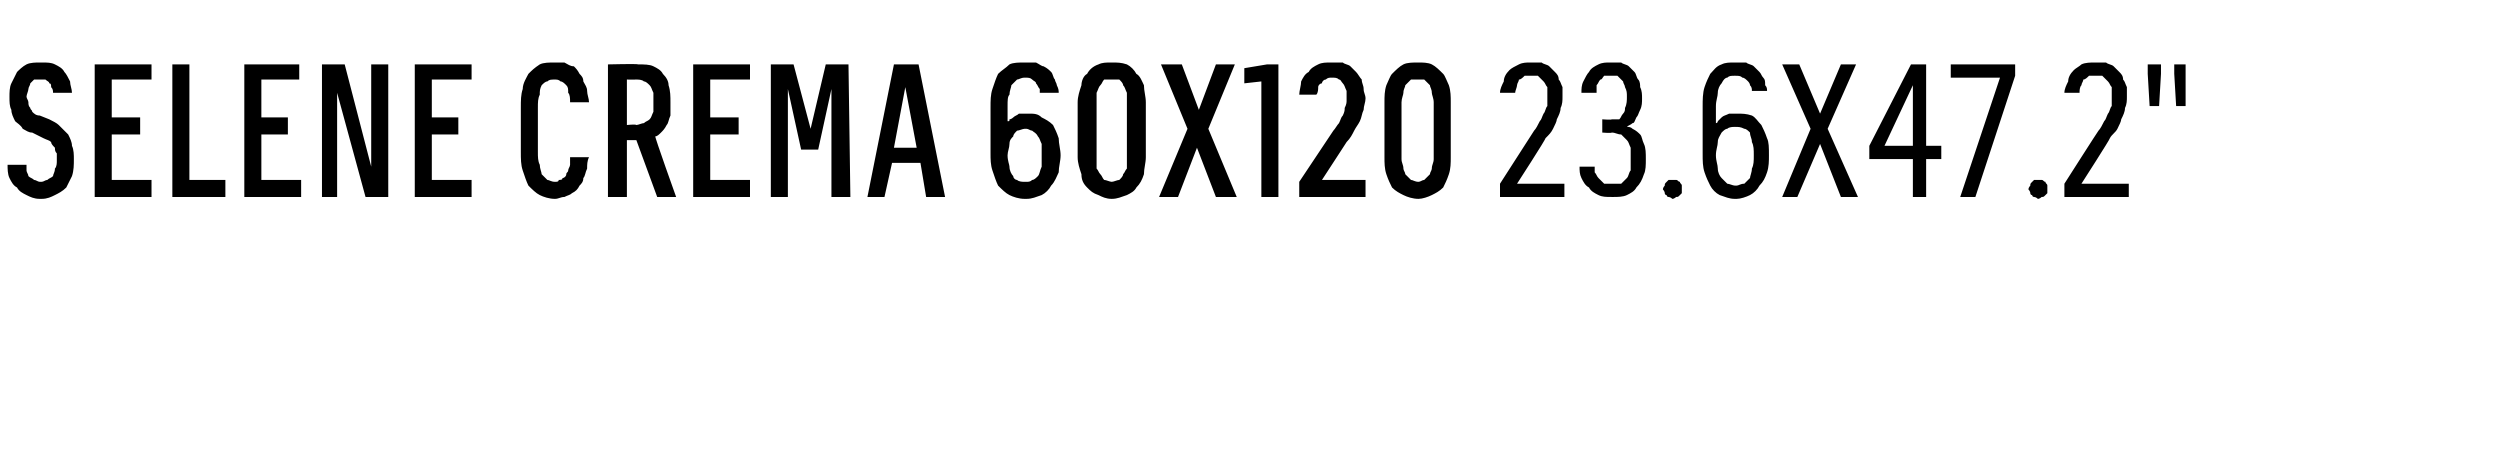 <?xml version="1.0" standalone="no"?>
<!DOCTYPE svg PUBLIC "-//W3C//DTD SVG 1.1//EN" "http://www.w3.org/Graphics/SVG/1.1/DTD/svg11.dtd">
<svg xmlns="http://www.w3.org/2000/svg" version="1.1" width="132px" height="23.7px" viewBox="0 -3 132 23.7" style="top:-3px">
  <desc>selene CREMA 60x120 23.6x47.2\“</desc>
  <defs/>
  <g id="Polygon399368">
    <path d="M 2.1 7.5 C 2.1 7.5 2.2 7.5 2.2 7.5 C 2.5 7.5 2.7 7.4 2.9 7.3 C 3.1 7.2 3.3 7.1 3.5 6.9 C 3.6 6.7 3.7 6.5 3.8 6.3 C 3.9 6 3.9 5.7 3.9 5.4 C 3.9 5.2 3.9 4.9 3.8 4.7 C 3.8 4.5 3.7 4.3 3.6 4.1 C 3.4 3.9 3.3 3.8 3.1 3.6 C 3 3.5 2.8 3.4 2.6 3.3 C 2.6 3.3 2.1 3.1 2.1 3.1 C 1.9 3.1 1.8 3 1.7 2.9 C 1.7 2.8 1.6 2.8 1.6 2.7 C 1.5 2.6 1.5 2.5 1.5 2.4 C 1.5 2.3 1.4 2.2 1.4 2.1 C 1.4 2 1.5 1.8 1.5 1.7 C 1.5 1.6 1.6 1.5 1.6 1.4 C 1.7 1.3 1.7 1.3 1.8 1.2 C 1.9 1.2 2 1.2 2.1 1.2 C 2.1 1.2 2.1 1.2 2.1 1.2 C 2.3 1.2 2.3 1.2 2.4 1.2 C 2.5 1.3 2.6 1.3 2.6 1.4 C 2.7 1.4 2.7 1.5 2.7 1.6 C 2.8 1.7 2.8 1.8 2.8 1.9 C 2.8 1.9 3.8 1.9 3.8 1.9 C 3.8 1.7 3.7 1.5 3.7 1.3 C 3.6 1.1 3.5 0.9 3.4 0.8 C 3.3 0.6 3.1 0.5 2.9 0.4 C 2.7 0.3 2.5 0.3 2.2 0.3 C 2.2 0.3 2.1 0.3 2.1 0.3 C 1.9 0.3 1.6 0.3 1.4 0.4 C 1.2 0.5 1 0.7 0.9 0.8 C 0.8 1 0.7 1.2 0.6 1.4 C 0.5 1.6 0.5 1.9 0.5 2.1 C 0.5 2.4 0.5 2.6 0.6 2.8 C 0.6 3 0.7 3.2 0.8 3.4 C 0.9 3.5 1.1 3.6 1.2 3.8 C 1.4 3.9 1.5 4 1.7 4 C 1.7 4 2.3 4.3 2.3 4.3 C 2.5 4.4 2.6 4.4 2.7 4.5 C 2.7 4.6 2.8 4.7 2.9 4.8 C 2.9 4.9 2.9 5 3 5.1 C 3 5.2 3 5.3 3 5.5 C 3 5.6 3 5.8 2.9 5.9 C 2.9 6.1 2.8 6.2 2.8 6.3 C 2.7 6.4 2.6 6.4 2.5 6.5 C 2.4 6.5 2.3 6.6 2.2 6.6 C 2.2 6.6 2.1 6.6 2.1 6.6 C 2 6.6 1.9 6.5 1.8 6.5 C 1.7 6.4 1.6 6.4 1.5 6.3 C 1.5 6.2 1.4 6.1 1.4 6 C 1.4 5.9 1.4 5.8 1.4 5.7 C 1.4 5.7 0.4 5.7 0.4 5.7 C 0.4 5.9 0.4 6.2 0.5 6.4 C 0.6 6.6 0.7 6.8 0.9 6.9 C 1 7.1 1.2 7.2 1.4 7.3 C 1.6 7.4 1.8 7.5 2.1 7.5 Z M 5 7.4 L 8 7.4 L 8 6.5 L 5.9 6.5 L 5.9 4.1 L 7.4 4.1 L 7.4 3.2 L 5.9 3.2 L 5.9 1.2 L 8 1.2 L 8 0.4 L 5 0.4 L 5 7.4 Z M 9.1 7.4 L 11.9 7.4 L 11.9 6.5 L 10 6.5 L 10 0.4 L 9.1 0.4 L 9.1 7.4 Z M 12.9 7.4 L 15.9 7.4 L 15.9 6.5 L 13.8 6.5 L 13.8 4.1 L 15.2 4.1 L 15.2 3.2 L 13.8 3.2 L 13.8 1.2 L 15.8 1.2 L 15.8 0.4 L 12.9 0.4 L 12.9 7.4 Z M 17 7.4 L 17.8 7.4 L 17.8 1.9 L 19.3 7.4 L 20.5 7.4 L 20.5 0.4 L 19.6 0.4 L 19.6 5.8 L 18.2 0.4 L 17 0.4 L 17 7.4 Z M 21.9 7.4 L 24.9 7.4 L 24.9 6.5 L 22.8 6.5 L 22.8 4.1 L 24.2 4.1 L 24.2 3.2 L 22.8 3.2 L 22.8 1.2 L 24.9 1.2 L 24.9 0.4 L 21.9 0.4 L 21.9 7.4 Z M 29.3 7.5 C 29.5 7.5 29.6 7.4 29.8 7.4 C 30 7.3 30.1 7.3 30.2 7.2 C 30.4 7.1 30.5 7 30.6 6.8 C 30.7 6.7 30.8 6.6 30.8 6.4 C 30.9 6.3 30.9 6.1 31 5.9 C 31 5.7 31 5.5 31.1 5.3 C 31.1 5.3 30.1 5.3 30.1 5.3 C 30.1 5.4 30.1 5.6 30.1 5.7 C 30.1 5.8 30 5.9 30 6 C 30 6.1 29.9 6.1 29.9 6.2 C 29.9 6.3 29.8 6.4 29.7 6.4 C 29.7 6.5 29.6 6.5 29.5 6.5 C 29.5 6.6 29.4 6.6 29.3 6.6 C 29.1 6.6 29 6.5 28.9 6.5 C 28.8 6.4 28.7 6.3 28.6 6.2 C 28.6 6.1 28.5 5.9 28.5 5.7 C 28.4 5.5 28.4 5.3 28.4 5 C 28.4 5 28.4 2.7 28.4 2.7 C 28.4 2.4 28.4 2.2 28.5 2 C 28.5 1.8 28.5 1.7 28.6 1.5 C 28.7 1.4 28.8 1.3 28.9 1.3 C 29 1.2 29.1 1.2 29.3 1.2 C 29.4 1.2 29.5 1.2 29.6 1.3 C 29.7 1.3 29.8 1.4 29.9 1.5 C 30 1.6 30 1.7 30 1.9 C 30.1 2 30.1 2.2 30.1 2.4 C 30.1 2.4 31.1 2.4 31.1 2.4 C 31.1 2.2 31 2 31 1.8 C 31 1.6 30.9 1.5 30.8 1.3 C 30.8 1.1 30.7 1 30.6 0.9 C 30.5 0.7 30.4 0.6 30.3 0.5 C 30.1 0.5 30 0.4 29.8 0.3 C 29.6 0.3 29.5 0.3 29.3 0.3 C 29 0.3 28.7 0.3 28.5 0.4 C 28.2 0.6 28.1 0.7 27.9 0.9 C 27.8 1.1 27.6 1.4 27.6 1.7 C 27.5 2 27.5 2.3 27.5 2.7 C 27.5 2.7 27.5 5 27.5 5 C 27.5 5.4 27.5 5.7 27.6 6 C 27.7 6.3 27.8 6.6 27.9 6.8 C 28.1 7 28.3 7.2 28.5 7.3 C 28.7 7.4 29 7.5 29.3 7.5 Z M 32.1 7.4 L 33.1 7.4 L 33.1 4.4 L 33.6 4.4 L 34.7 7.4 L 35.7 7.4 C 35.7 7.4 34.56 4.22 34.6 4.2 C 34.7 4.2 34.8 4.1 34.9 4 C 35 3.9 35.1 3.8 35.2 3.6 C 35.3 3.5 35.3 3.3 35.4 3.1 C 35.4 2.9 35.4 2.6 35.4 2.4 C 35.4 2.1 35.4 1.8 35.3 1.5 C 35.3 1.3 35.2 1.1 35 0.9 C 34.9 0.7 34.7 0.6 34.5 0.5 C 34.3 0.4 34 0.4 33.7 0.4 C 33.67 0.36 32.1 0.4 32.1 0.4 L 32.1 7.4 Z M 33.1 3.6 L 33.1 1.2 C 33.1 1.2 33.56 1.21 33.6 1.2 C 33.7 1.2 33.9 1.2 34 1.3 C 34.1 1.3 34.2 1.4 34.3 1.5 C 34.4 1.6 34.4 1.7 34.5 1.9 C 34.5 2 34.5 2.2 34.5 2.4 C 34.5 2.6 34.5 2.8 34.5 2.9 C 34.4 3.1 34.4 3.2 34.3 3.3 C 34.2 3.4 34.1 3.4 34 3.5 C 33.9 3.5 33.7 3.6 33.6 3.6 C 33.56 3.55 33.1 3.6 33.1 3.6 Z M 36.6 7.4 L 39.6 7.4 L 39.6 6.5 L 37.5 6.5 L 37.5 4.1 L 39 4.1 L 39 3.2 L 37.5 3.2 L 37.5 1.2 L 39.6 1.2 L 39.6 0.4 L 36.6 0.4 L 36.6 7.4 Z M 40.7 7.4 L 41.6 7.4 L 41.6 1.7 L 42.3 4.9 L 43.2 4.9 L 43.9 1.7 L 43.9 7.4 L 44.9 7.4 L 44.8 0.4 L 43.6 0.4 L 42.8 3.8 L 41.9 0.4 L 40.7 0.4 L 40.7 7.4 Z M 48.6 5.6 L 48.9 7.4 L 49.9 7.4 L 48.5 0.4 L 47.2 0.4 L 45.8 7.4 L 46.7 7.4 L 47.1 5.6 L 48.6 5.6 Z M 48.4 4.8 L 47.2 4.8 L 47.8 1.6 L 48.4 4.8 Z M 54.1 7.5 C 54.1 7.5 54.2 7.5 54.2 7.5 C 54.5 7.5 54.7 7.4 55 7.3 C 55.2 7.2 55.4 7 55.5 6.8 C 55.7 6.6 55.8 6.3 55.9 6.1 C 55.9 5.8 56 5.5 56 5.2 C 56 4.9 55.9 4.6 55.9 4.3 C 55.8 4 55.7 3.8 55.6 3.6 C 55.4 3.4 55.2 3.3 55 3.2 C 54.8 3 54.6 3 54.3 3 C 54.3 3 54.2 3 54.2 3 C 54.1 3 53.9 3 53.8 3 C 53.7 3.1 53.6 3.1 53.5 3.2 C 53.5 3.2 53.4 3.3 53.3 3.3 C 53.3 3.4 53.3 3.4 53.2 3.4 C 53.2 3.4 53.2 2.6 53.2 2.6 C 53.2 2.3 53.2 2.1 53.3 2 C 53.3 1.8 53.4 1.6 53.4 1.5 C 53.5 1.4 53.6 1.3 53.7 1.2 C 53.8 1.2 53.9 1.1 54.1 1.1 C 54.1 1.1 54.1 1.1 54.1 1.1 C 54.3 1.1 54.4 1.1 54.5 1.2 C 54.6 1.3 54.7 1.3 54.7 1.4 C 54.8 1.5 54.8 1.6 54.9 1.7 C 54.9 1.7 54.9 1.8 54.9 1.9 C 54.9 1.9 55.9 1.9 55.9 1.9 C 55.9 1.8 55.9 1.7 55.8 1.5 C 55.8 1.4 55.7 1.3 55.7 1.2 C 55.6 1.1 55.6 0.9 55.5 0.8 C 55.4 0.7 55.3 0.6 55.1 0.5 C 55 0.5 54.9 0.4 54.7 0.3 C 54.6 0.3 54.4 0.3 54.2 0.3 C 54.2 0.3 54.1 0.3 54.1 0.3 C 53.8 0.3 53.5 0.3 53.3 0.4 C 53.1 0.6 52.9 0.7 52.7 0.9 C 52.6 1.1 52.5 1.4 52.4 1.7 C 52.3 2 52.3 2.3 52.3 2.7 C 52.3 2.7 52.3 5.1 52.3 5.1 C 52.3 5.4 52.3 5.7 52.4 6 C 52.5 6.3 52.6 6.6 52.7 6.8 C 52.9 7 53.1 7.2 53.3 7.3 C 53.5 7.4 53.8 7.5 54.1 7.5 Z M 54.2 6.6 C 54.2 6.6 54.1 6.6 54.1 6.6 C 54 6.6 53.8 6.6 53.7 6.5 C 53.6 6.5 53.5 6.4 53.5 6.3 C 53.4 6.2 53.3 6 53.3 5.8 C 53.3 5.7 53.2 5.5 53.2 5.2 C 53.2 5 53.3 4.8 53.3 4.6 C 53.3 4.4 53.4 4.3 53.5 4.2 C 53.5 4.1 53.6 4 53.7 3.9 C 53.8 3.9 54 3.8 54.1 3.8 C 54.1 3.8 54.2 3.8 54.2 3.8 C 54.3 3.8 54.4 3.9 54.5 3.9 C 54.6 4 54.7 4 54.8 4.2 C 54.9 4.3 54.9 4.4 55 4.6 C 55 4.8 55 5 55 5.2 C 55 5.5 55 5.7 55 5.8 C 54.9 6 54.9 6.2 54.8 6.3 C 54.7 6.4 54.6 6.5 54.5 6.5 C 54.4 6.6 54.3 6.6 54.2 6.6 Z M 58.7 7.5 C 59 7.5 59.2 7.4 59.5 7.3 C 59.7 7.2 59.9 7.1 60 6.9 C 60.2 6.7 60.3 6.5 60.4 6.2 C 60.4 5.9 60.5 5.6 60.5 5.3 C 60.5 5.3 60.5 2.4 60.5 2.4 C 60.5 2.1 60.4 1.8 60.4 1.5 C 60.3 1.3 60.2 1 60 0.9 C 59.9 0.7 59.7 0.5 59.5 0.4 C 59.2 0.3 59 0.3 58.7 0.3 C 58.4 0.3 58.2 0.3 58 0.4 C 57.7 0.5 57.5 0.7 57.4 0.9 C 57.2 1 57.1 1.3 57.1 1.5 C 57 1.8 56.9 2.1 56.9 2.4 C 56.9 2.4 56.9 5.3 56.9 5.3 C 56.9 5.6 57 5.9 57.1 6.2 C 57.1 6.5 57.2 6.7 57.4 6.9 C 57.6 7.1 57.7 7.2 58 7.3 C 58.2 7.4 58.4 7.5 58.7 7.5 Z M 58.7 6.6 C 58.6 6.6 58.4 6.5 58.3 6.5 C 58.2 6.4 58.2 6.3 58.1 6.2 C 58 6.1 58 6 57.9 5.9 C 57.9 5.7 57.9 5.6 57.9 5.4 C 57.9 5.4 57.9 2.4 57.9 2.4 C 57.9 2.2 57.9 2 57.9 1.9 C 58 1.7 58 1.6 58.1 1.5 C 58.2 1.4 58.2 1.3 58.3 1.2 C 58.4 1.2 58.6 1.2 58.7 1.2 C 58.8 1.2 59 1.2 59.1 1.2 C 59.2 1.3 59.3 1.4 59.3 1.5 C 59.4 1.6 59.4 1.7 59.5 1.9 C 59.5 2 59.5 2.2 59.5 2.4 C 59.5 2.4 59.5 5.4 59.5 5.4 C 59.5 5.6 59.5 5.7 59.5 5.9 C 59.4 6 59.4 6.1 59.3 6.2 C 59.3 6.3 59.2 6.4 59.1 6.5 C 59 6.5 58.8 6.6 58.7 6.6 Z M 61.2 7.4 L 62.2 7.4 L 63.2 4.8 L 64.2 7.4 L 65.3 7.4 L 63.8 3.8 L 65.2 0.4 L 64.2 0.4 L 63.3 2.8 L 62.4 0.4 L 61.3 0.4 L 62.7 3.8 L 61.2 7.4 Z M 66.6 7.4 L 67.5 7.4 L 67.5 0.4 L 66.9 0.4 L 65.7 0.6 L 65.7 1.4 L 66.6 1.3 L 66.6 7.4 Z M 68.6 7.4 L 72.1 7.4 L 72.1 6.5 L 69.8 6.5 C 69.8 6.5 71.13 4.46 71.1 4.5 C 71.3 4.3 71.4 4.1 71.5 3.9 C 71.6 3.7 71.7 3.6 71.8 3.4 C 71.9 3.2 71.9 3 72 2.8 C 72 2.6 72.1 2.4 72.1 2.2 C 72.1 2 72 1.9 72 1.7 C 72 1.5 71.9 1.4 71.9 1.2 C 71.8 1.1 71.7 0.9 71.6 0.8 C 71.5 0.7 71.4 0.6 71.3 0.5 C 71.2 0.4 71 0.4 70.9 0.3 C 70.7 0.3 70.5 0.3 70.4 0.3 C 70.4 0.3 70.3 0.3 70.3 0.3 C 70 0.3 69.8 0.3 69.6 0.4 C 69.4 0.5 69.2 0.6 69.1 0.8 C 68.9 0.9 68.8 1.1 68.7 1.3 C 68.7 1.5 68.6 1.8 68.6 2 C 68.6 2 69.5 2 69.5 2 C 69.6 1.9 69.6 1.7 69.6 1.6 C 69.6 1.5 69.7 1.4 69.8 1.4 C 69.8 1.3 69.9 1.2 70 1.2 C 70.1 1.1 70.2 1.1 70.3 1.1 C 70.3 1.1 70.3 1.1 70.3 1.1 C 70.5 1.1 70.6 1.1 70.7 1.2 C 70.8 1.2 70.8 1.3 70.9 1.4 C 71 1.5 71 1.6 71.1 1.8 C 71.1 1.9 71.1 2.1 71.1 2.3 C 71.1 2.4 71.1 2.5 71 2.7 C 71 2.8 71 2.9 70.9 3.1 C 70.8 3.2 70.8 3.3 70.7 3.5 C 70.6 3.6 70.5 3.8 70.4 3.9 C 70.37 3.94 68.6 6.6 68.6 6.6 L 68.6 7.4 Z M 74.9 7.5 C 75.1 7.5 75.4 7.4 75.6 7.3 C 75.8 7.2 76 7.1 76.2 6.9 C 76.3 6.7 76.4 6.5 76.5 6.2 C 76.6 5.9 76.6 5.6 76.6 5.3 C 76.6 5.3 76.6 2.4 76.6 2.4 C 76.6 2.1 76.6 1.8 76.5 1.5 C 76.4 1.3 76.3 1 76.2 0.9 C 76 0.7 75.8 0.5 75.6 0.4 C 75.4 0.3 75.1 0.3 74.9 0.3 C 74.6 0.3 74.3 0.3 74.1 0.4 C 73.9 0.5 73.7 0.7 73.5 0.9 C 73.4 1 73.3 1.3 73.2 1.5 C 73.1 1.8 73.1 2.1 73.1 2.4 C 73.1 2.4 73.1 5.3 73.1 5.3 C 73.1 5.6 73.1 5.9 73.2 6.2 C 73.3 6.5 73.4 6.7 73.5 6.9 C 73.7 7.1 73.9 7.2 74.1 7.3 C 74.3 7.4 74.6 7.5 74.9 7.5 Z M 74.9 6.6 C 74.7 6.6 74.6 6.5 74.5 6.5 C 74.4 6.4 74.3 6.3 74.2 6.2 C 74.2 6.1 74.1 6 74.1 5.9 C 74.1 5.7 74 5.6 74 5.4 C 74 5.4 74 2.4 74 2.4 C 74 2.2 74.1 2 74.1 1.9 C 74.1 1.7 74.2 1.6 74.2 1.5 C 74.3 1.4 74.4 1.3 74.5 1.2 C 74.6 1.2 74.7 1.2 74.9 1.2 C 75 1.2 75.1 1.2 75.2 1.2 C 75.3 1.3 75.4 1.4 75.5 1.5 C 75.5 1.6 75.6 1.7 75.6 1.9 C 75.6 2 75.7 2.2 75.7 2.4 C 75.7 2.4 75.7 5.4 75.7 5.4 C 75.7 5.6 75.6 5.7 75.6 5.9 C 75.6 6 75.5 6.1 75.5 6.2 C 75.4 6.3 75.3 6.4 75.2 6.5 C 75.1 6.5 75 6.6 74.9 6.6 Z M 79.2 7.4 L 82.6 7.4 L 82.6 6.7 L 80.1 6.7 C 80.1 6.7 81.64 4.32 81.6 4.3 C 81.8 4.1 81.9 4 82 3.8 C 82.1 3.6 82.2 3.4 82.2 3.3 C 82.3 3.1 82.4 2.9 82.4 2.7 C 82.5 2.5 82.5 2.3 82.5 2.1 C 82.5 2 82.5 1.8 82.5 1.6 C 82.4 1.4 82.4 1.3 82.3 1.2 C 82.3 1 82.2 0.9 82.1 0.8 C 82 0.7 81.9 0.6 81.8 0.5 C 81.7 0.4 81.5 0.4 81.4 0.3 C 81.2 0.3 81.1 0.3 80.9 0.3 C 80.9 0.3 80.8 0.3 80.8 0.3 C 80.6 0.3 80.4 0.3 80.2 0.4 C 80 0.5 79.8 0.6 79.7 0.7 C 79.5 0.9 79.4 1.1 79.4 1.3 C 79.3 1.5 79.2 1.7 79.2 1.9 C 79.2 1.9 80 1.9 80 1.9 C 80 1.8 80.1 1.6 80.1 1.5 C 80.1 1.4 80.2 1.3 80.2 1.2 C 80.3 1.2 80.4 1.1 80.5 1 C 80.6 1 80.7 1 80.8 1 C 80.8 1 80.9 1 80.9 1 C 81 1 81.1 1 81.2 1 C 81.3 1.1 81.4 1.2 81.5 1.3 C 81.6 1.4 81.6 1.5 81.7 1.6 C 81.7 1.8 81.7 2 81.7 2.2 C 81.7 2.3 81.7 2.5 81.7 2.6 C 81.6 2.7 81.6 2.9 81.5 3 C 81.4 3.2 81.4 3.3 81.3 3.4 C 81.2 3.6 81.1 3.8 81 3.9 C 80.99 3.91 79.2 6.7 79.2 6.7 L 79.2 7.4 Z M 85.1 7.4 C 85.1 7.4 85.2 7.4 85.2 7.4 C 85.4 7.4 85.7 7.4 85.9 7.3 C 86.1 7.2 86.3 7.1 86.4 6.9 C 86.6 6.7 86.7 6.5 86.8 6.2 C 86.9 6 86.9 5.7 86.9 5.4 C 86.9 5.1 86.9 4.8 86.8 4.6 C 86.7 4.4 86.7 4.2 86.6 4.1 C 86.5 4 86.4 3.9 86.2 3.8 C 86.1 3.7 86 3.7 85.9 3.7 C 86 3.6 86.1 3.6 86.2 3.5 C 86.3 3.5 86.3 3.4 86.4 3.2 C 86.5 3.1 86.5 3 86.6 2.8 C 86.7 2.6 86.7 2.4 86.7 2.2 C 86.7 2 86.7 1.8 86.6 1.6 C 86.6 1.5 86.6 1.3 86.5 1.2 C 86.4 1.1 86.4 0.9 86.3 0.8 C 86.2 0.7 86.1 0.6 86 0.5 C 85.9 0.4 85.7 0.4 85.6 0.3 C 85.5 0.3 85.3 0.3 85.1 0.3 C 85.1 0.3 85 0.3 85 0.3 C 84.8 0.3 84.6 0.3 84.4 0.4 C 84.2 0.5 84 0.6 83.9 0.8 C 83.8 0.9 83.7 1.1 83.6 1.3 C 83.5 1.5 83.5 1.7 83.5 1.9 C 83.5 1.9 84.3 1.9 84.3 1.9 C 84.3 1.7 84.3 1.6 84.3 1.5 C 84.4 1.4 84.4 1.3 84.5 1.2 C 84.6 1.2 84.6 1.1 84.7 1 C 84.8 1 84.9 1 85 1 C 85 1 85.1 1 85.1 1 C 85.2 1 85.3 1 85.4 1 C 85.5 1.1 85.6 1.2 85.7 1.3 C 85.7 1.4 85.8 1.5 85.8 1.6 C 85.9 1.8 85.9 1.9 85.9 2.1 C 85.9 2.3 85.9 2.5 85.8 2.7 C 85.8 2.8 85.8 2.9 85.7 3 C 85.6 3.1 85.6 3.2 85.5 3.3 C 85.4 3.3 85.2 3.3 85.1 3.3 C 85.1 3.34 84.6 3.3 84.6 3.3 L 84.6 4 C 84.6 4 85.08 4.04 85.1 4 C 85.3 4 85.4 4.1 85.6 4.1 C 85.7 4.2 85.8 4.3 85.9 4.4 C 86 4.5 86 4.6 86.1 4.8 C 86.1 5 86.1 5.2 86.1 5.4 C 86.1 5.6 86.1 5.8 86.1 6 C 86 6.1 86 6.3 85.9 6.4 C 85.8 6.5 85.7 6.6 85.6 6.7 C 85.4 6.7 85.3 6.7 85.2 6.7 C 85.2 6.7 85.1 6.7 85.1 6.7 C 85 6.7 84.8 6.7 84.7 6.7 C 84.6 6.6 84.5 6.5 84.4 6.4 C 84.3 6.3 84.3 6.2 84.2 6.1 C 84.2 6 84.2 5.9 84.2 5.8 C 84.2 5.8 83.4 5.8 83.4 5.8 C 83.4 6 83.4 6.2 83.5 6.4 C 83.6 6.6 83.7 6.8 83.9 6.9 C 84 7.1 84.2 7.2 84.4 7.3 C 84.6 7.4 84.8 7.4 85.1 7.4 Z M 88.3 7.5 C 88.4 7.5 88.5 7.4 88.5 7.4 C 88.6 7.4 88.6 7.4 88.7 7.3 C 88.7 7.3 88.8 7.2 88.8 7.2 C 88.8 7.1 88.8 7 88.8 7 C 88.8 6.9 88.8 6.8 88.8 6.8 C 88.8 6.7 88.7 6.7 88.7 6.6 C 88.6 6.6 88.6 6.5 88.5 6.5 C 88.5 6.5 88.4 6.5 88.3 6.5 C 88.3 6.5 88.2 6.5 88.1 6.5 C 88.1 6.5 88 6.6 88 6.6 C 87.9 6.7 87.9 6.7 87.9 6.8 C 87.9 6.8 87.8 6.9 87.8 7 C 87.8 7 87.9 7.1 87.9 7.2 C 87.9 7.2 87.9 7.3 88 7.3 C 88 7.4 88.1 7.4 88.1 7.4 C 88.2 7.4 88.3 7.5 88.3 7.5 Z M 91.6 7.5 C 91.6 7.5 91.7 7.5 91.7 7.5 C 91.9 7.5 92.2 7.4 92.4 7.3 C 92.6 7.2 92.8 7 92.9 6.8 C 93.1 6.6 93.2 6.4 93.3 6.1 C 93.4 5.8 93.4 5.5 93.4 5.2 C 93.4 4.8 93.4 4.5 93.3 4.3 C 93.2 4 93.1 3.8 93 3.6 C 92.8 3.4 92.7 3.2 92.5 3.1 C 92.2 3 92 3 91.7 3 C 91.7 3 91.7 3 91.7 3 C 91.5 3 91.4 3 91.3 3 C 91.1 3.1 91 3.1 90.9 3.2 C 90.9 3.2 90.8 3.3 90.7 3.4 C 90.7 3.4 90.7 3.5 90.6 3.5 C 90.6 3.5 90.6 2.6 90.6 2.6 C 90.6 2.3 90.7 2.1 90.7 1.9 C 90.7 1.7 90.8 1.5 90.9 1.4 C 91 1.2 91.1 1.1 91.2 1.1 C 91.3 1 91.4 1 91.6 1 C 91.6 1 91.6 1 91.6 1 C 91.8 1 91.9 1 92 1.1 C 92.1 1.1 92.2 1.2 92.3 1.3 C 92.3 1.3 92.4 1.4 92.4 1.5 C 92.5 1.6 92.5 1.7 92.5 1.8 C 92.5 1.8 93.3 1.8 93.3 1.8 C 93.3 1.7 93.3 1.6 93.2 1.5 C 93.2 1.3 93.2 1.2 93.1 1.1 C 93 1 93 0.9 92.9 0.8 C 92.8 0.7 92.7 0.6 92.6 0.5 C 92.5 0.4 92.3 0.4 92.2 0.3 C 92 0.3 91.9 0.3 91.7 0.3 C 91.7 0.3 91.6 0.3 91.6 0.3 C 91.3 0.3 91.1 0.3 90.9 0.4 C 90.6 0.5 90.5 0.7 90.3 0.9 C 90.2 1.1 90.1 1.3 90 1.6 C 89.9 1.9 89.9 2.3 89.9 2.6 C 89.9 2.6 89.9 5.1 89.9 5.1 C 89.9 5.5 89.9 5.8 90 6.1 C 90.1 6.4 90.2 6.6 90.3 6.8 C 90.4 7 90.6 7.2 90.8 7.3 C 91.1 7.4 91.3 7.5 91.6 7.5 Z M 91.7 6.8 C 91.7 6.8 91.6 6.8 91.6 6.8 C 91.5 6.8 91.3 6.7 91.2 6.7 C 91.1 6.6 91 6.5 90.9 6.4 C 90.8 6.3 90.7 6.1 90.7 5.9 C 90.7 5.7 90.6 5.5 90.6 5.2 C 90.6 4.9 90.7 4.7 90.7 4.5 C 90.7 4.3 90.8 4.2 90.9 4 C 91 3.9 91.1 3.8 91.2 3.8 C 91.3 3.7 91.5 3.7 91.6 3.7 C 91.6 3.7 91.6 3.7 91.6 3.7 C 91.8 3.7 91.9 3.7 92.1 3.8 C 92.2 3.8 92.3 3.9 92.4 4 C 92.4 4.2 92.5 4.3 92.5 4.5 C 92.6 4.7 92.6 4.9 92.6 5.2 C 92.6 5.5 92.6 5.7 92.5 5.9 C 92.5 6.1 92.4 6.3 92.4 6.4 C 92.3 6.5 92.2 6.6 92.1 6.7 C 91.9 6.7 91.8 6.8 91.7 6.8 Z M 94.1 7.4 L 94.9 7.4 L 96.1 4.6 L 97.2 7.4 L 98.1 7.4 L 96.5 3.8 L 98 0.4 L 97.2 0.4 L 96.1 3 L 95 0.4 L 94.1 0.4 L 95.6 3.8 L 94.1 7.4 Z M 101 7.4 L 101.7 7.4 L 101.7 5.4 L 102.5 5.4 L 102.5 4.7 L 101.7 4.7 L 101.7 0.4 L 100.9 0.4 L 98.7 4.7 L 98.7 5.4 L 101 5.4 L 101 7.4 Z M 99.5 4.7 L 101 1.5 L 101 4.7 L 99.5 4.7 Z M 103.5 7.4 L 104.3 7.4 L 106.4 1 L 106.4 0.4 L 103 0.4 L 103 1.1 L 105.6 1.1 L 103.5 7.4 Z M 107.6 7.5 C 107.7 7.5 107.8 7.4 107.8 7.4 C 107.9 7.4 107.9 7.4 108 7.3 C 108 7.3 108.1 7.2 108.1 7.2 C 108.1 7.1 108.1 7 108.1 7 C 108.1 6.9 108.1 6.8 108.1 6.8 C 108.1 6.7 108 6.7 108 6.6 C 107.9 6.6 107.9 6.5 107.8 6.5 C 107.8 6.5 107.7 6.5 107.6 6.5 C 107.6 6.5 107.5 6.5 107.4 6.5 C 107.4 6.5 107.3 6.6 107.3 6.6 C 107.2 6.7 107.2 6.7 107.2 6.8 C 107.2 6.8 107.1 6.9 107.1 7 C 107.1 7 107.2 7.1 107.2 7.2 C 107.2 7.2 107.2 7.3 107.3 7.3 C 107.3 7.4 107.4 7.4 107.4 7.4 C 107.5 7.4 107.6 7.5 107.6 7.5 Z M 109 7.4 L 112.4 7.4 L 112.4 6.7 L 109.9 6.7 C 109.9 6.7 111.43 4.32 111.4 4.3 C 111.5 4.1 111.7 4 111.8 3.8 C 111.9 3.6 112 3.4 112 3.3 C 112.1 3.1 112.2 2.9 112.2 2.7 C 112.3 2.5 112.3 2.3 112.3 2.1 C 112.3 2 112.3 1.8 112.3 1.6 C 112.2 1.4 112.2 1.3 112.1 1.2 C 112.1 1 112 0.9 111.9 0.8 C 111.8 0.7 111.7 0.6 111.6 0.5 C 111.5 0.4 111.3 0.4 111.2 0.3 C 111 0.3 110.9 0.3 110.7 0.3 C 110.7 0.3 110.6 0.3 110.6 0.3 C 110.4 0.3 110.1 0.3 109.9 0.4 C 109.8 0.5 109.6 0.6 109.5 0.7 C 109.3 0.9 109.2 1.1 109.2 1.3 C 109.1 1.5 109 1.7 109 1.9 C 109 1.9 109.8 1.9 109.8 1.9 C 109.8 1.8 109.8 1.6 109.9 1.5 C 109.9 1.4 110 1.3 110 1.2 C 110.1 1.2 110.2 1.1 110.3 1 C 110.4 1 110.5 1 110.6 1 C 110.6 1 110.7 1 110.7 1 C 110.8 1 110.9 1 111 1 C 111.1 1.1 111.2 1.2 111.3 1.3 C 111.4 1.4 111.4 1.5 111.5 1.6 C 111.5 1.8 111.5 2 111.5 2.2 C 111.5 2.3 111.5 2.5 111.5 2.6 C 111.4 2.7 111.4 2.9 111.3 3 C 111.2 3.2 111.2 3.3 111.1 3.4 C 111 3.6 110.9 3.8 110.8 3.9 C 110.78 3.91 109 6.7 109 6.7 L 109 7.4 Z M 114.9 2.6 L 115.4 2.6 L 115.4 0.9 L 115.4 0.4 L 114.8 0.4 L 114.8 0.9 L 114.9 2.6 Z M 113.5 2.6 L 114 2.6 L 114.1 0.9 L 114.1 0.4 L 113.4 0.4 L 113.4 0.9 L 113.5 2.6 Z " stroke="none" fill="#000"/>
  </g>
</svg>